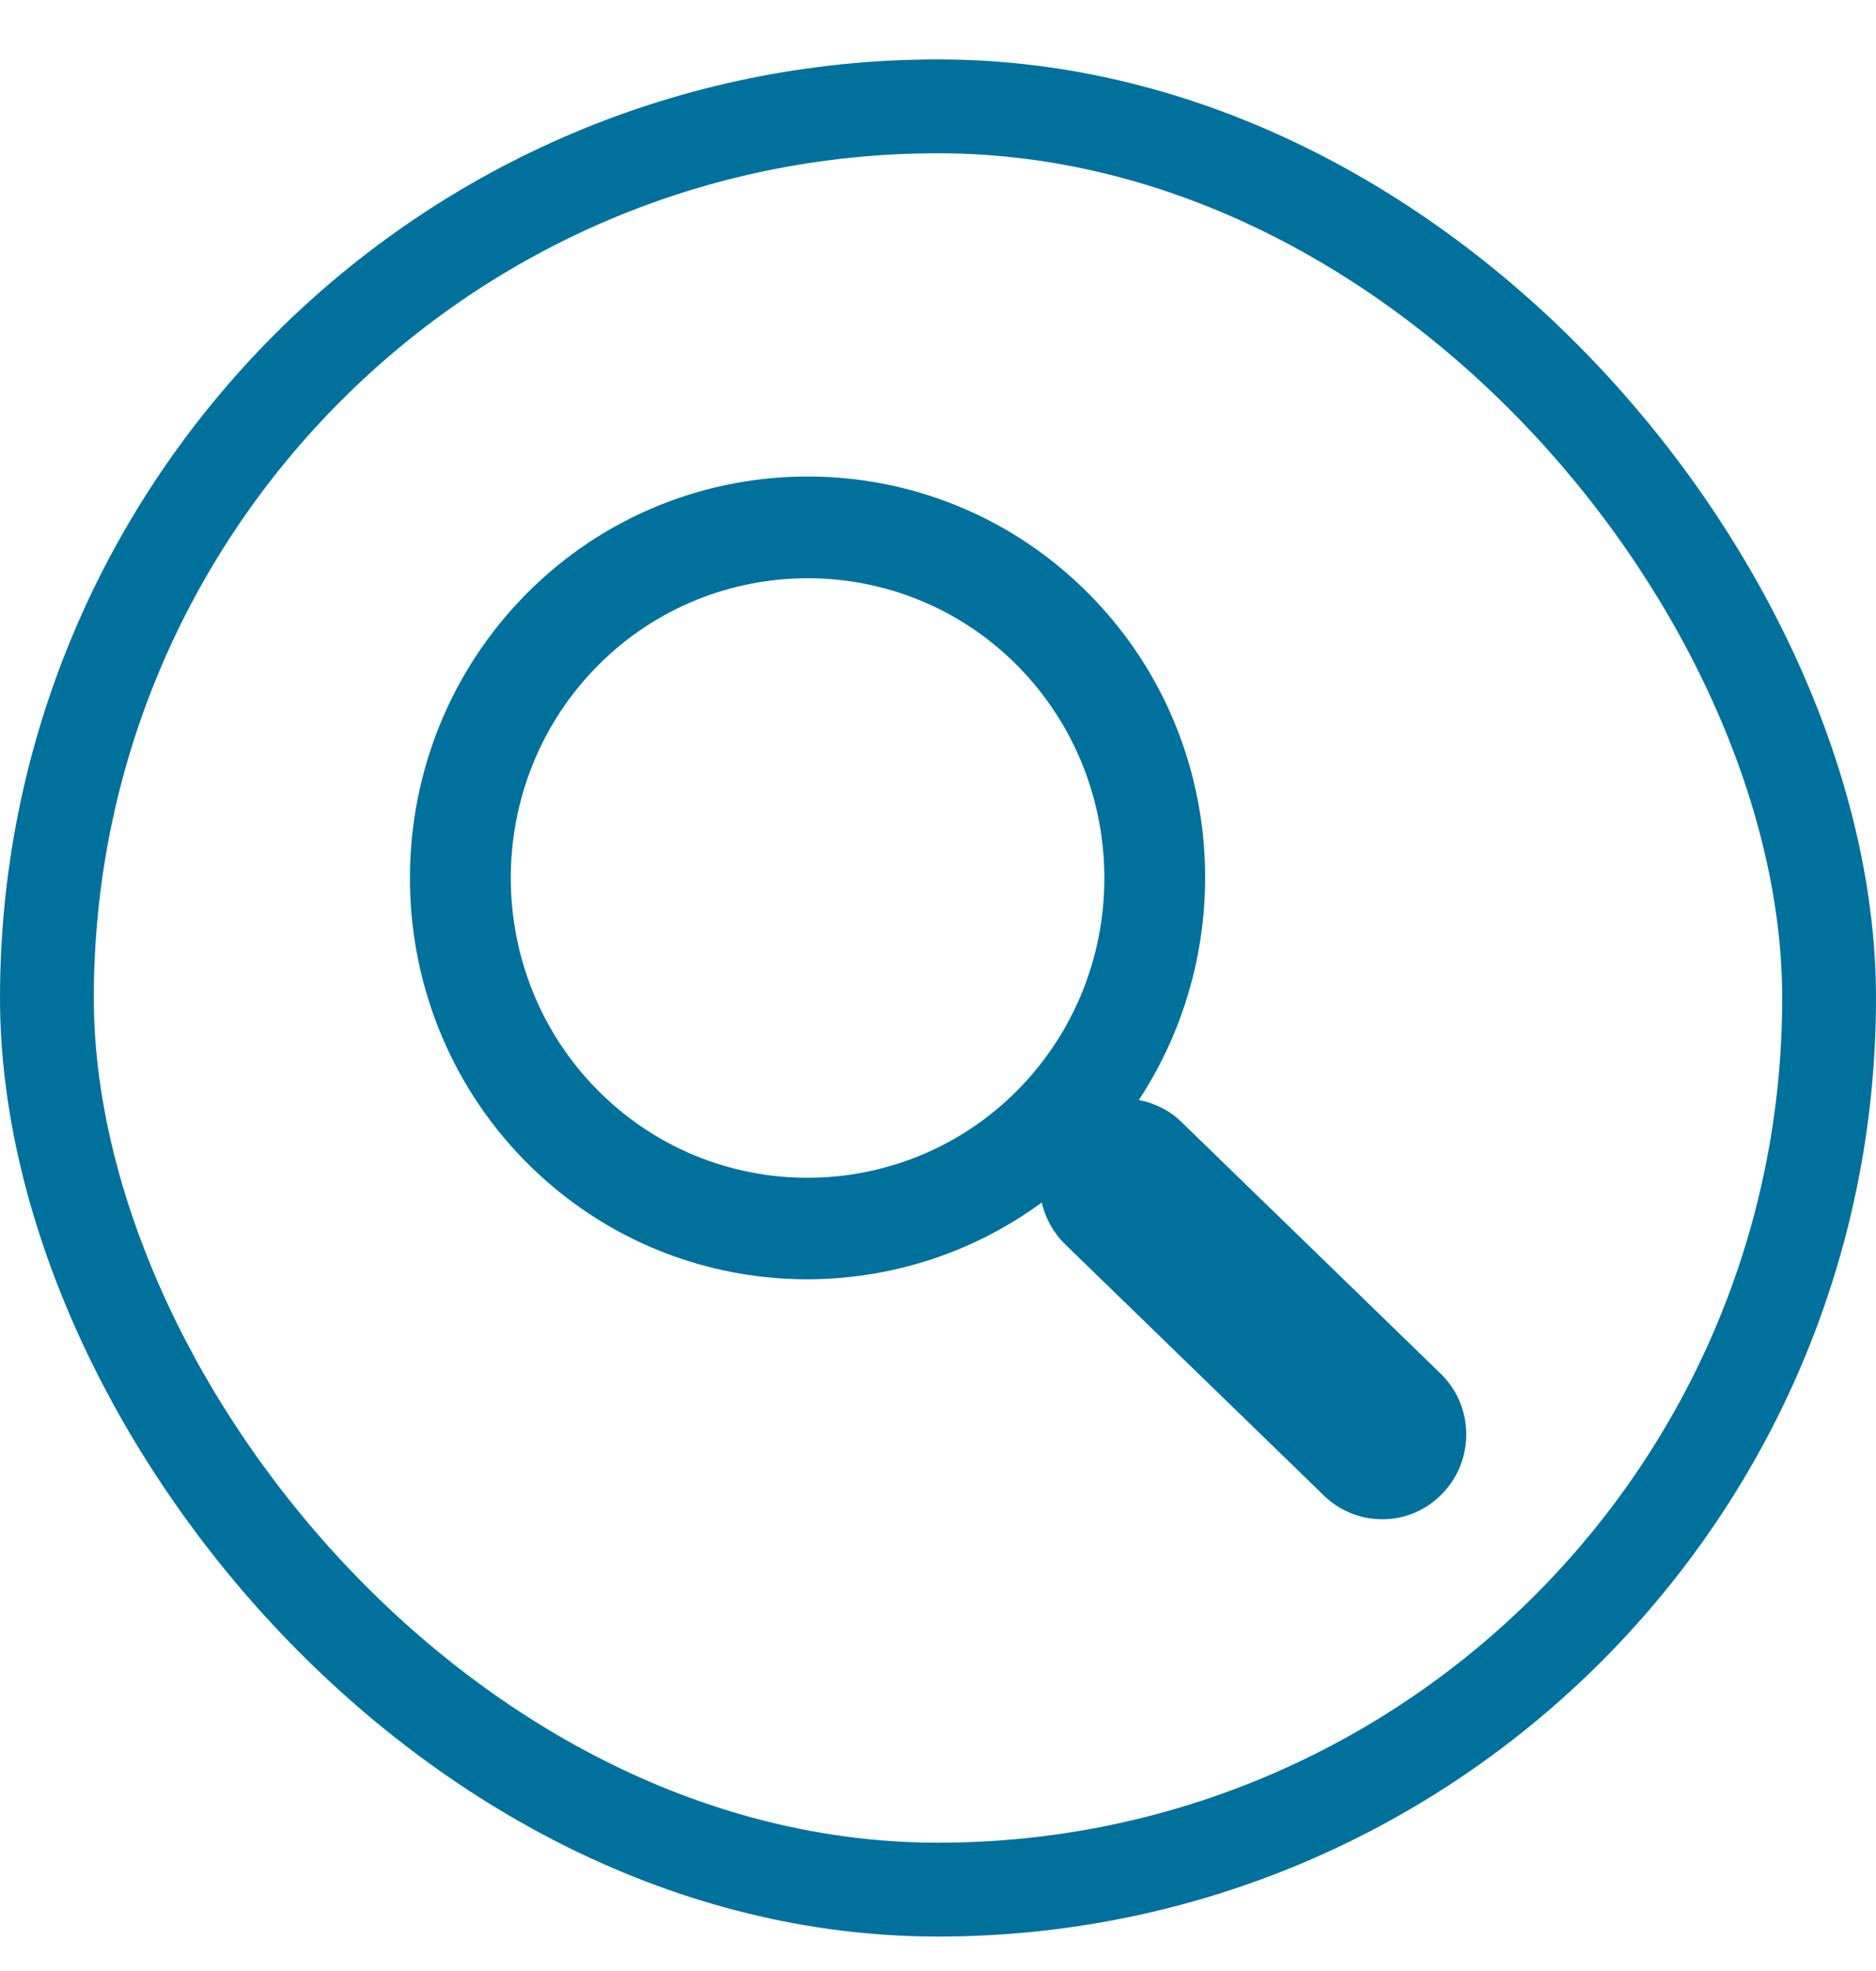 <svg width="20" height="21" viewBox="0 0 20 21" fill="none" xmlns="http://www.w3.org/2000/svg">
<rect x="0.5" y="1.133" width="19" height="19" rx="9.5" stroke="#00719C"/>
<g clip-path="url(#clip0_4490_73042)">
<path d="M11.544 6.264C9.856 4.632 7.164 4.689 5.545 6.396C3.93 8.101 3.986 10.814 5.675 12.446C7.18 13.898 9.477 14.008 11.106 12.812C11.144 12.979 11.229 13.134 11.358 13.26L14.116 15.936C14.476 16.283 15.044 16.267 15.382 15.908C15.726 15.548 15.713 14.973 15.353 14.63L12.595 11.954C12.466 11.827 12.305 11.752 12.141 11.72C13.255 10.025 13.05 7.719 11.544 6.264ZM10.897 11.565C9.689 12.837 7.679 12.881 6.42 11.663C5.16 10.445 5.116 8.419 6.322 7.144C7.53 5.873 9.54 5.828 10.8 7.046C12.059 8.268 12.103 10.29 10.897 11.565Z" fill="#00719C"/>
</g>
<defs>
<clipPath id="clip0_4490_73042">
<rect width="11.263" height="11.111" fill="white" transform="translate(4.369 5.077)"/>
</clipPath>
</defs>
</svg>

